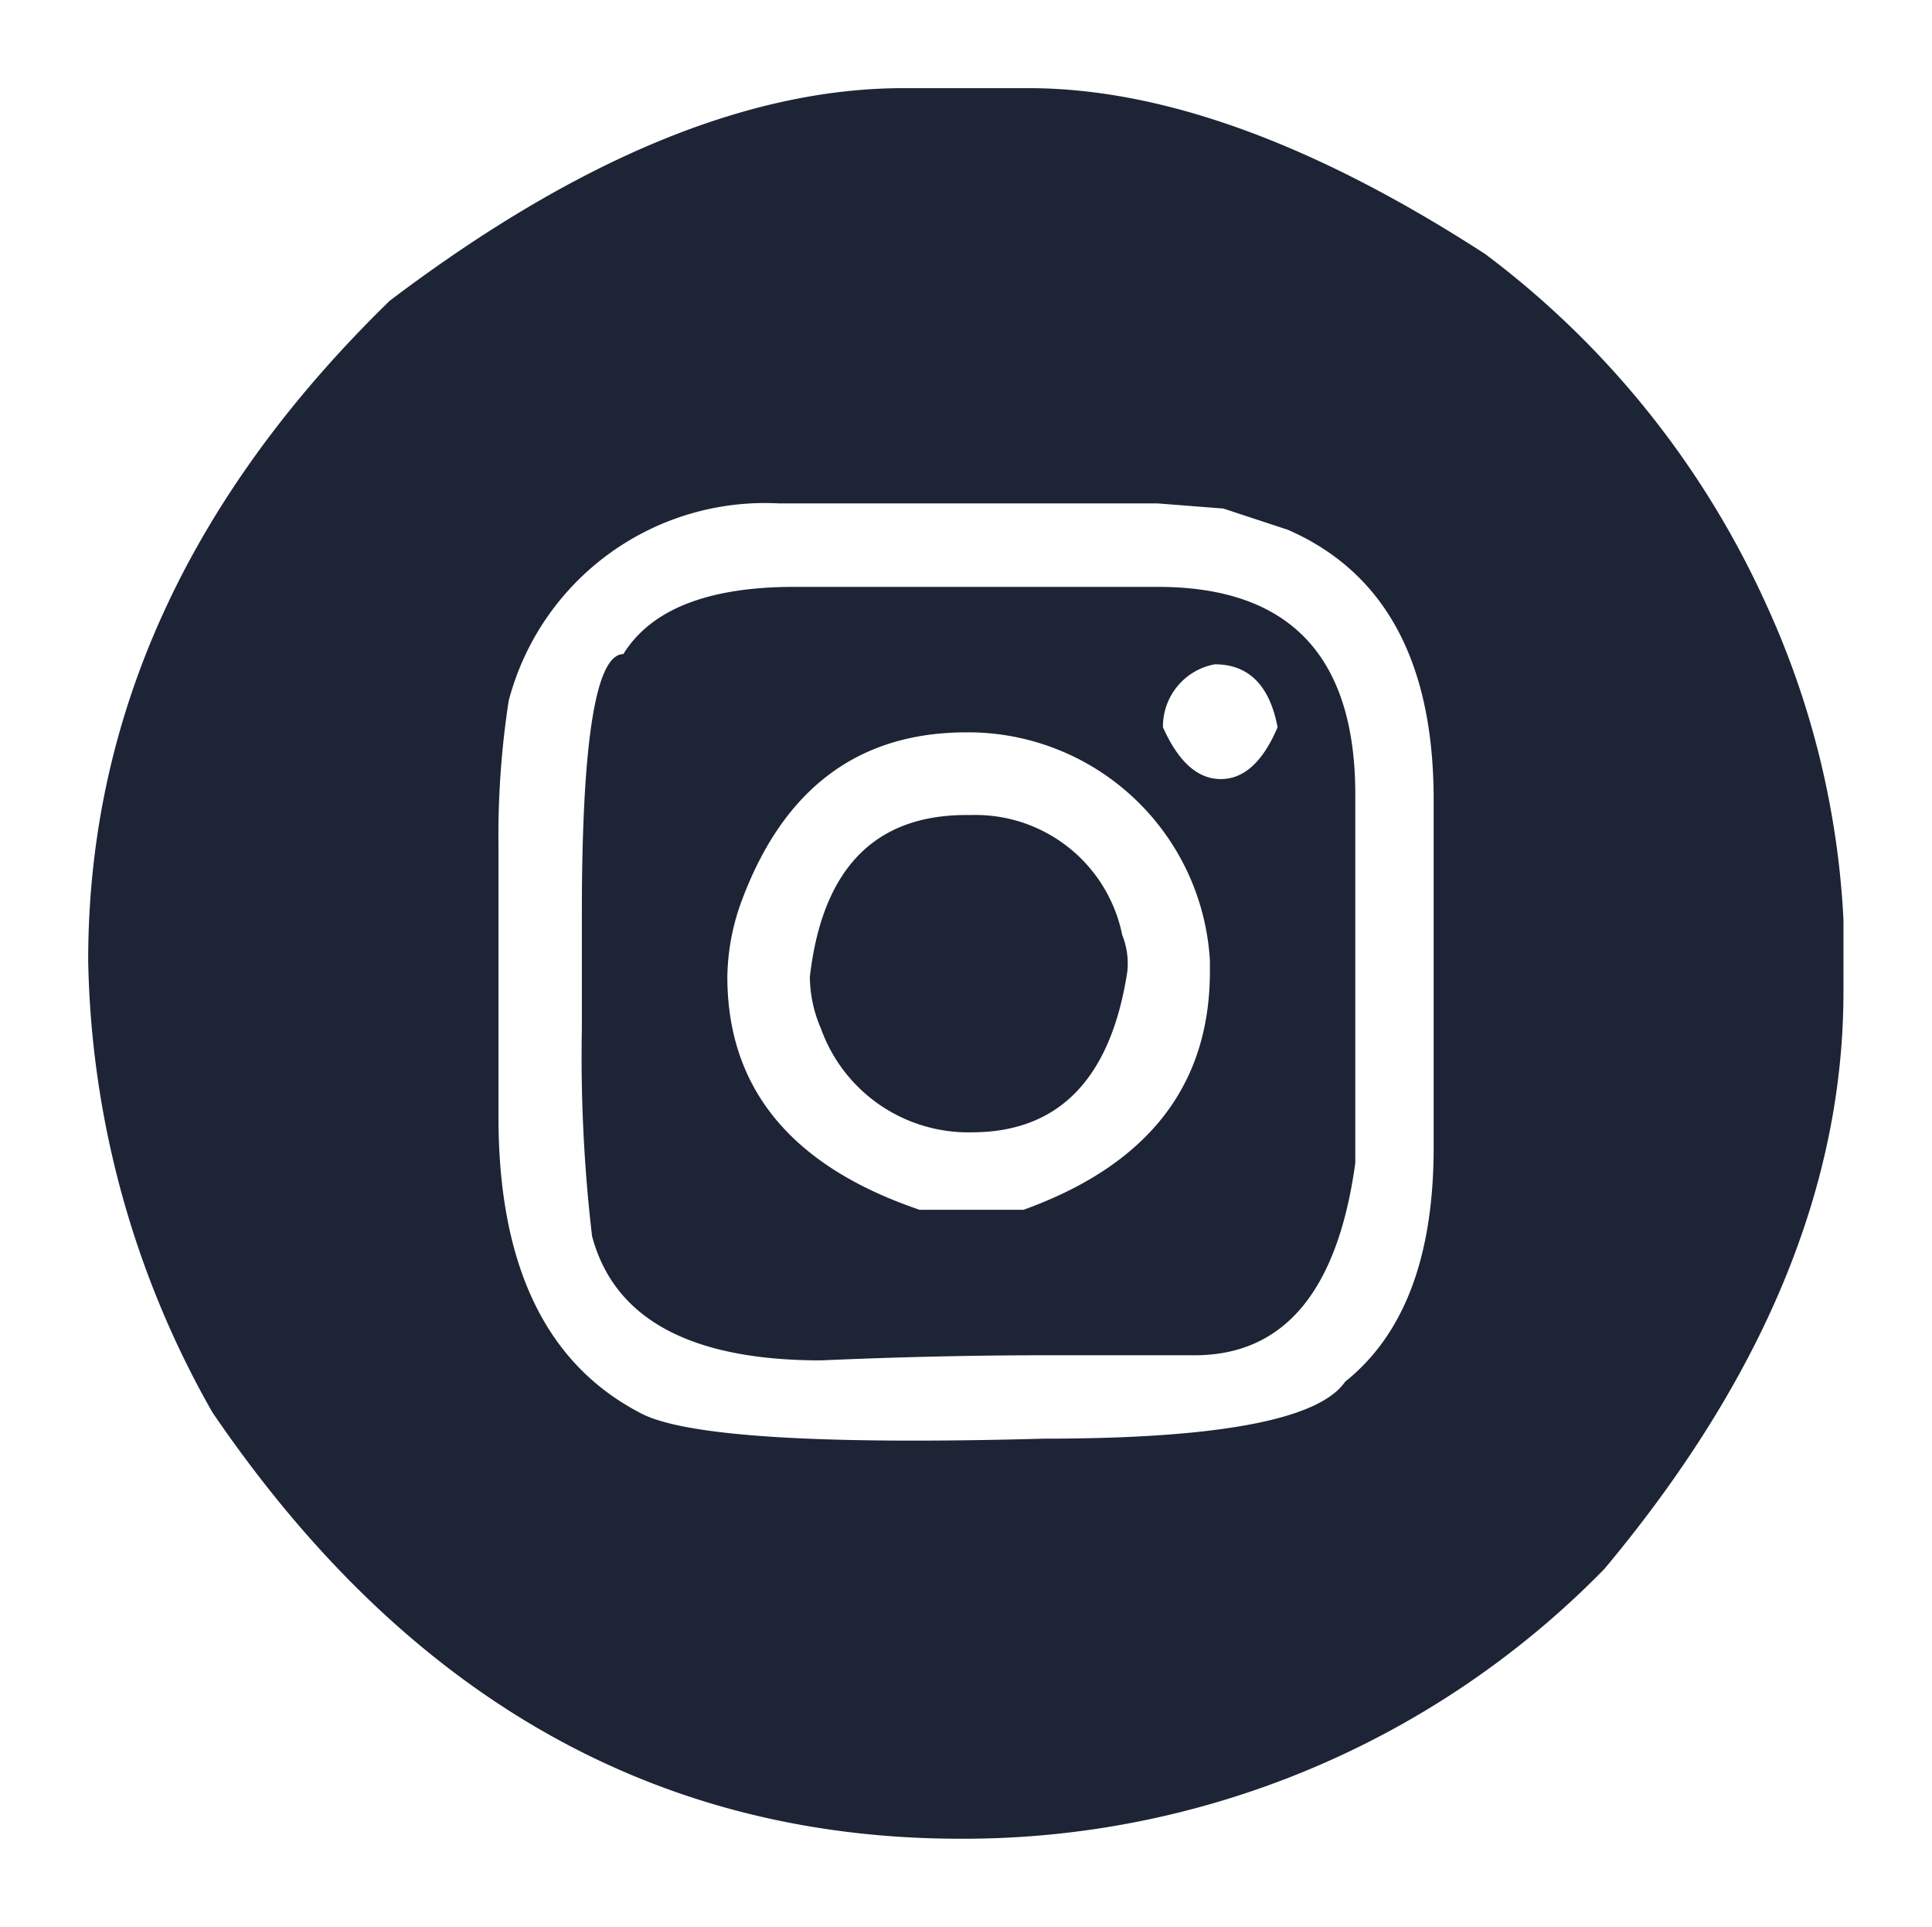 <svg xmlns="http://www.w3.org/2000/svg" xmlns:xlink="http://www.w3.org/1999/xlink" width="42.308" height="42.185" viewBox="0 0 42.308 42.185">
  <defs>
    <clipPath id="clip-path">
      <path id="Path_26" data-name="Path 26" d="M0,0H42.308V-42.185H0Z" fill="none"/>
    </clipPath>
  </defs>
  <g id="Group_23" data-name="Group 23" transform="translate(0 42.185)">
    <g id="Group_22" data-name="Group 22" clip-path="url(#clip-path)">
      <g id="Group_21" data-name="Group 21" transform="translate(9.195 -35.128)">
        <path id="Path_25" data-name="Path 25" d="M-.664-.469q-6.6,6.428-6.6,14.44a20.7,20.7,0,0,0,2.72,9.893Q1.813,33.2,11.838,33.2a19.616,19.616,0,0,0,14.1-5.906q5.236-6.261,5.236-12.633V13.076a18.8,18.8,0,0,0-1.714-6.949,19.749,19.749,0,0,0-6.13-7.621Q17.725-5.127,13.328-5.127H10.589q-5.1,0-11.254,4.658M1.944,8.288A5.8,5.8,0,0,1,7.869,3.965H16.16l1.435.112,1.415.466Q22.2,5.94,22.2,10.449v7.62q0,3.577-1.938,5.124-.857,1.248-6.595,1.248-7.491.206-8.869-.578Q1.721,22.243,1.721,17.4V11.474a19.467,19.467,0,0,1,.223-3.186M4.46,7.263q-.913,0-.913,5.683v2.515a33.8,33.8,0,0,0,.223,4.546q.726,2.72,5.011,2.72,2.572-.112,4.882-.112h3.3q2.944,0,3.521-4.211V10.338q0-4.546-4.322-4.546H8.2q-2.833,0-3.745,1.472m12.949.223q1.117,0,1.378,1.378Q18.3,10,17.539,10T16.272,8.865a1.384,1.384,0,0,1,1.137-1.378M7.068,12.61q1.378-3.633,4.9-3.633h.112A5.306,5.306,0,0,1,17.3,13.971v.242q0,3.745-4.081,5.217H10.943Q6.732,18,6.733,14.324a4.967,4.967,0,0,1,.335-1.714M8.54,14.324a2.875,2.875,0,0,0,.242,1.137,3.429,3.429,0,0,0,3.3,2.273q2.87,0,3.41-3.521a1.685,1.685,0,0,0-.112-.8,3.279,3.279,0,0,0-3.3-2.626h-.112q-3.019,0-3.428,3.54" fill="#1d2435"/>
      </g>
    </g>
  </g>
</svg>
